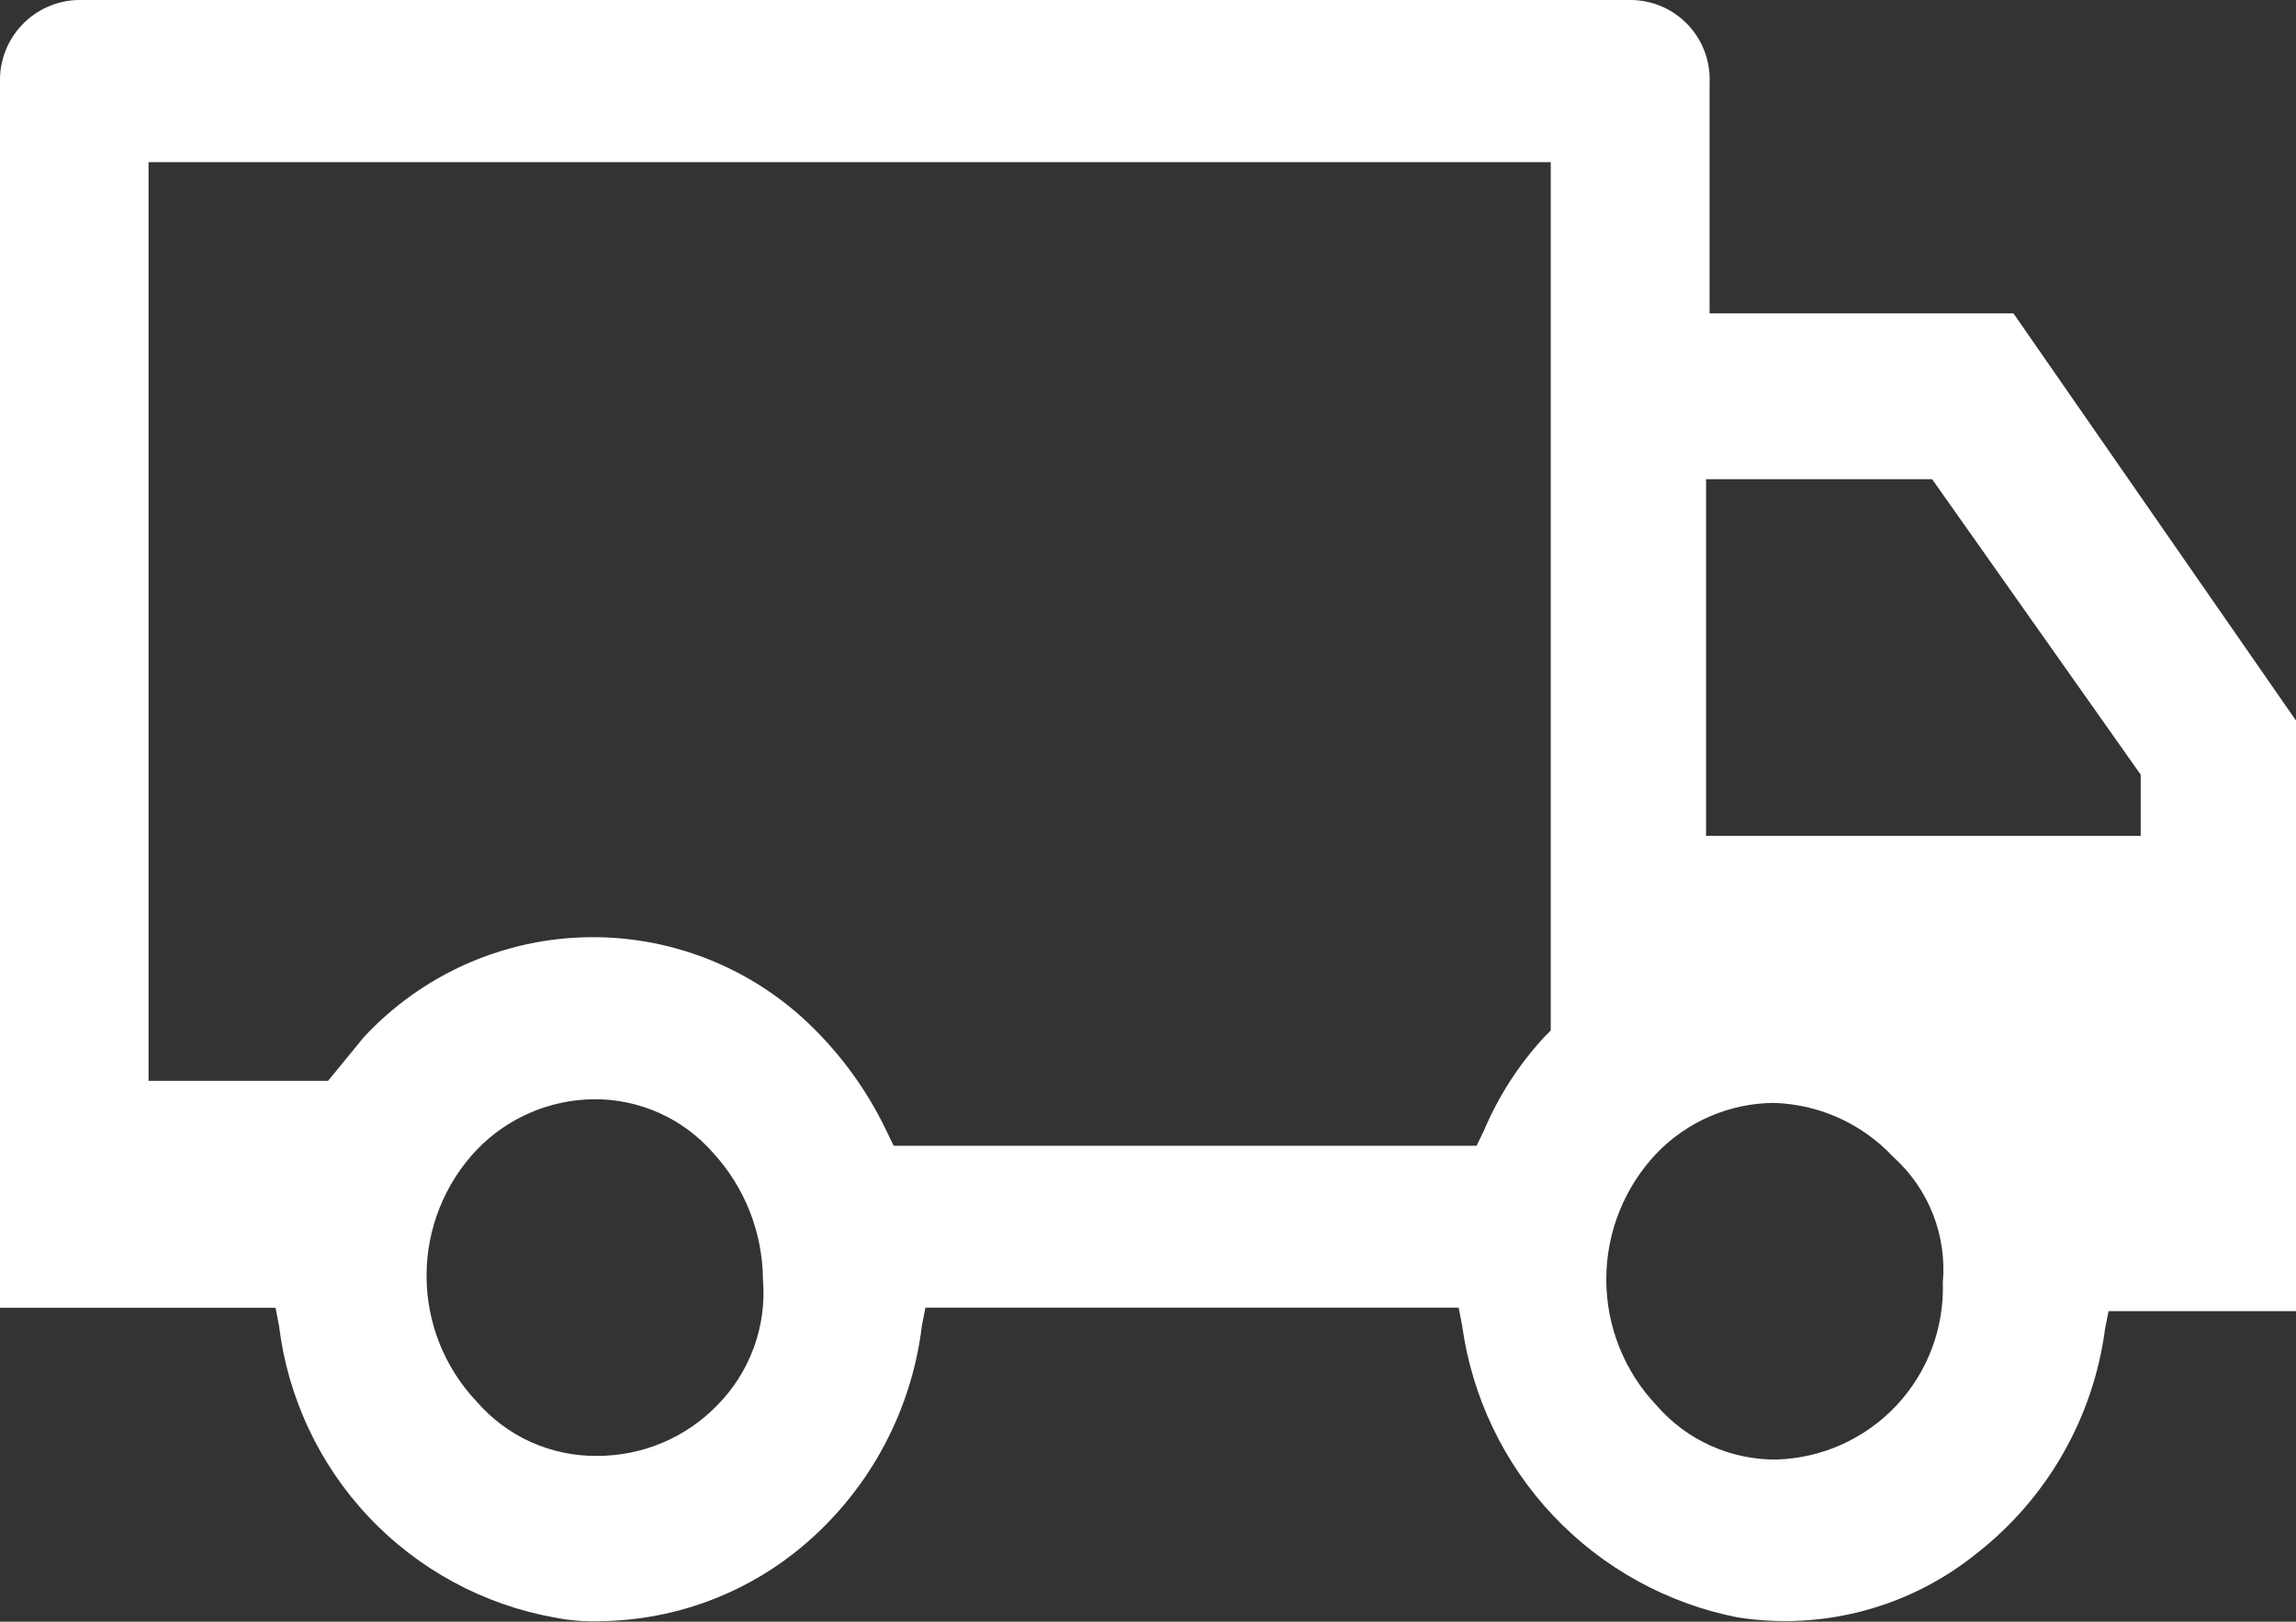 <?xml version="1.0" encoding="utf-8"?>
<svg width="303" height="214" viewBox="0 0 303 214" fill="none" xmlns="http://www.w3.org/2000/svg">
<rect x="0" y="0" width="303" height="214" fill="#333333" stroke="none"/>
<g clip-path="url(#clip0_221_100)">
<path d="M265.713 41.355H225.61V10.932C225.672 9.536 225.455 8.143 224.97 6.833C224.486 5.523 223.744 4.323 222.789 3.305C221.834 2.286 220.685 1.469 219.409 0.901C218.134 0.334 216.757 0.027 215.362 0H10.248C8.857 0.041 7.488 0.357 6.219 0.93C4.95 1.502 3.807 2.32 2.854 3.336C1.902 4.351 1.16 5.545 0.67 6.849C0.18 8.152 -0.048 9.54 -5.3111e-05 10.932V172.573H36.36L36.823 174.945C37.973 184.409 42.125 193.255 48.669 200.185C55.213 207.114 63.805 211.763 73.183 213.447C75.178 213.843 77.212 214.005 79.243 213.929C88.55 213.826 97.561 210.647 104.874 204.887C114.207 197.512 120.243 186.741 121.663 174.927L122.127 172.555H192.494L192.957 174.927C194.254 184.335 198.455 193.102 204.974 200.005C211.493 206.908 220.003 211.601 229.317 213.429C234.904 214.308 240.614 214 246.074 212.526C251.534 211.051 256.622 208.442 261.008 204.869C270.229 197.607 276.253 187.03 277.797 175.391L278.261 173.019H303V95.087L265.713 41.355ZM256.391 169.256C256.484 172.229 255.991 175.192 254.939 177.974C253.887 180.756 252.298 183.304 250.263 185.472C248.227 187.639 245.784 189.385 243.074 190.608C240.364 191.831 237.44 192.508 234.468 192.6C231.468 192.631 228.497 192.01 225.761 190.778C223.025 189.546 220.59 187.734 218.623 185.467C214.358 180.978 211.979 175.022 211.979 168.828C211.979 162.635 214.358 156.678 218.623 152.19C220.619 150.117 223.007 148.462 225.647 147.32C228.288 146.178 231.129 145.573 234.005 145.538C236.987 145.614 239.924 146.284 242.645 147.509C245.366 148.734 247.815 150.489 249.85 152.671C252.153 154.737 253.943 157.312 255.079 160.191C256.214 163.069 256.664 166.173 256.391 169.256V169.256ZM282.503 102.221V110.299H225.147V63.237H254.983L282.503 102.221ZM204.65 21.4V135.979L203.723 136.924C200.387 140.556 197.704 144.737 195.791 149.283L194.865 151.191H117.938L117.011 149.283C114.758 144.547 111.748 140.21 108.1 136.443C104.208 132.365 99.524 129.129 94.335 126.932C89.145 124.735 83.562 123.625 77.927 123.67C72.293 123.716 66.728 124.915 61.574 127.194C56.421 129.474 51.788 132.785 47.963 136.924L43.293 142.631H19.606V21.4H204.65ZM94.625 185.467C92.565 187.583 90.101 189.262 87.379 190.405C84.656 191.548 81.732 192.13 78.78 192.119V192.119C75.78 192.15 72.809 191.528 70.073 190.296C67.337 189.065 64.901 187.252 62.935 184.985C58.669 180.497 56.291 174.54 56.291 168.347C56.291 162.153 58.669 156.197 62.935 151.708C64.931 149.636 67.319 147.981 69.959 146.839C72.599 145.697 75.44 145.091 78.317 145.056C81.317 145.025 84.288 145.647 87.024 146.878C89.76 148.11 92.195 149.922 94.162 152.19C98.314 156.74 100.637 162.667 100.685 168.828C100.942 171.875 100.533 174.942 99.486 177.815C98.44 180.688 96.781 183.299 94.625 185.467Z" fill="white"/>
</g>
<defs>
<clipPath id="clip0_221_100">
<rect width="303" height="214" fill="white"/>
</clipPath>
</defs>
</svg>
